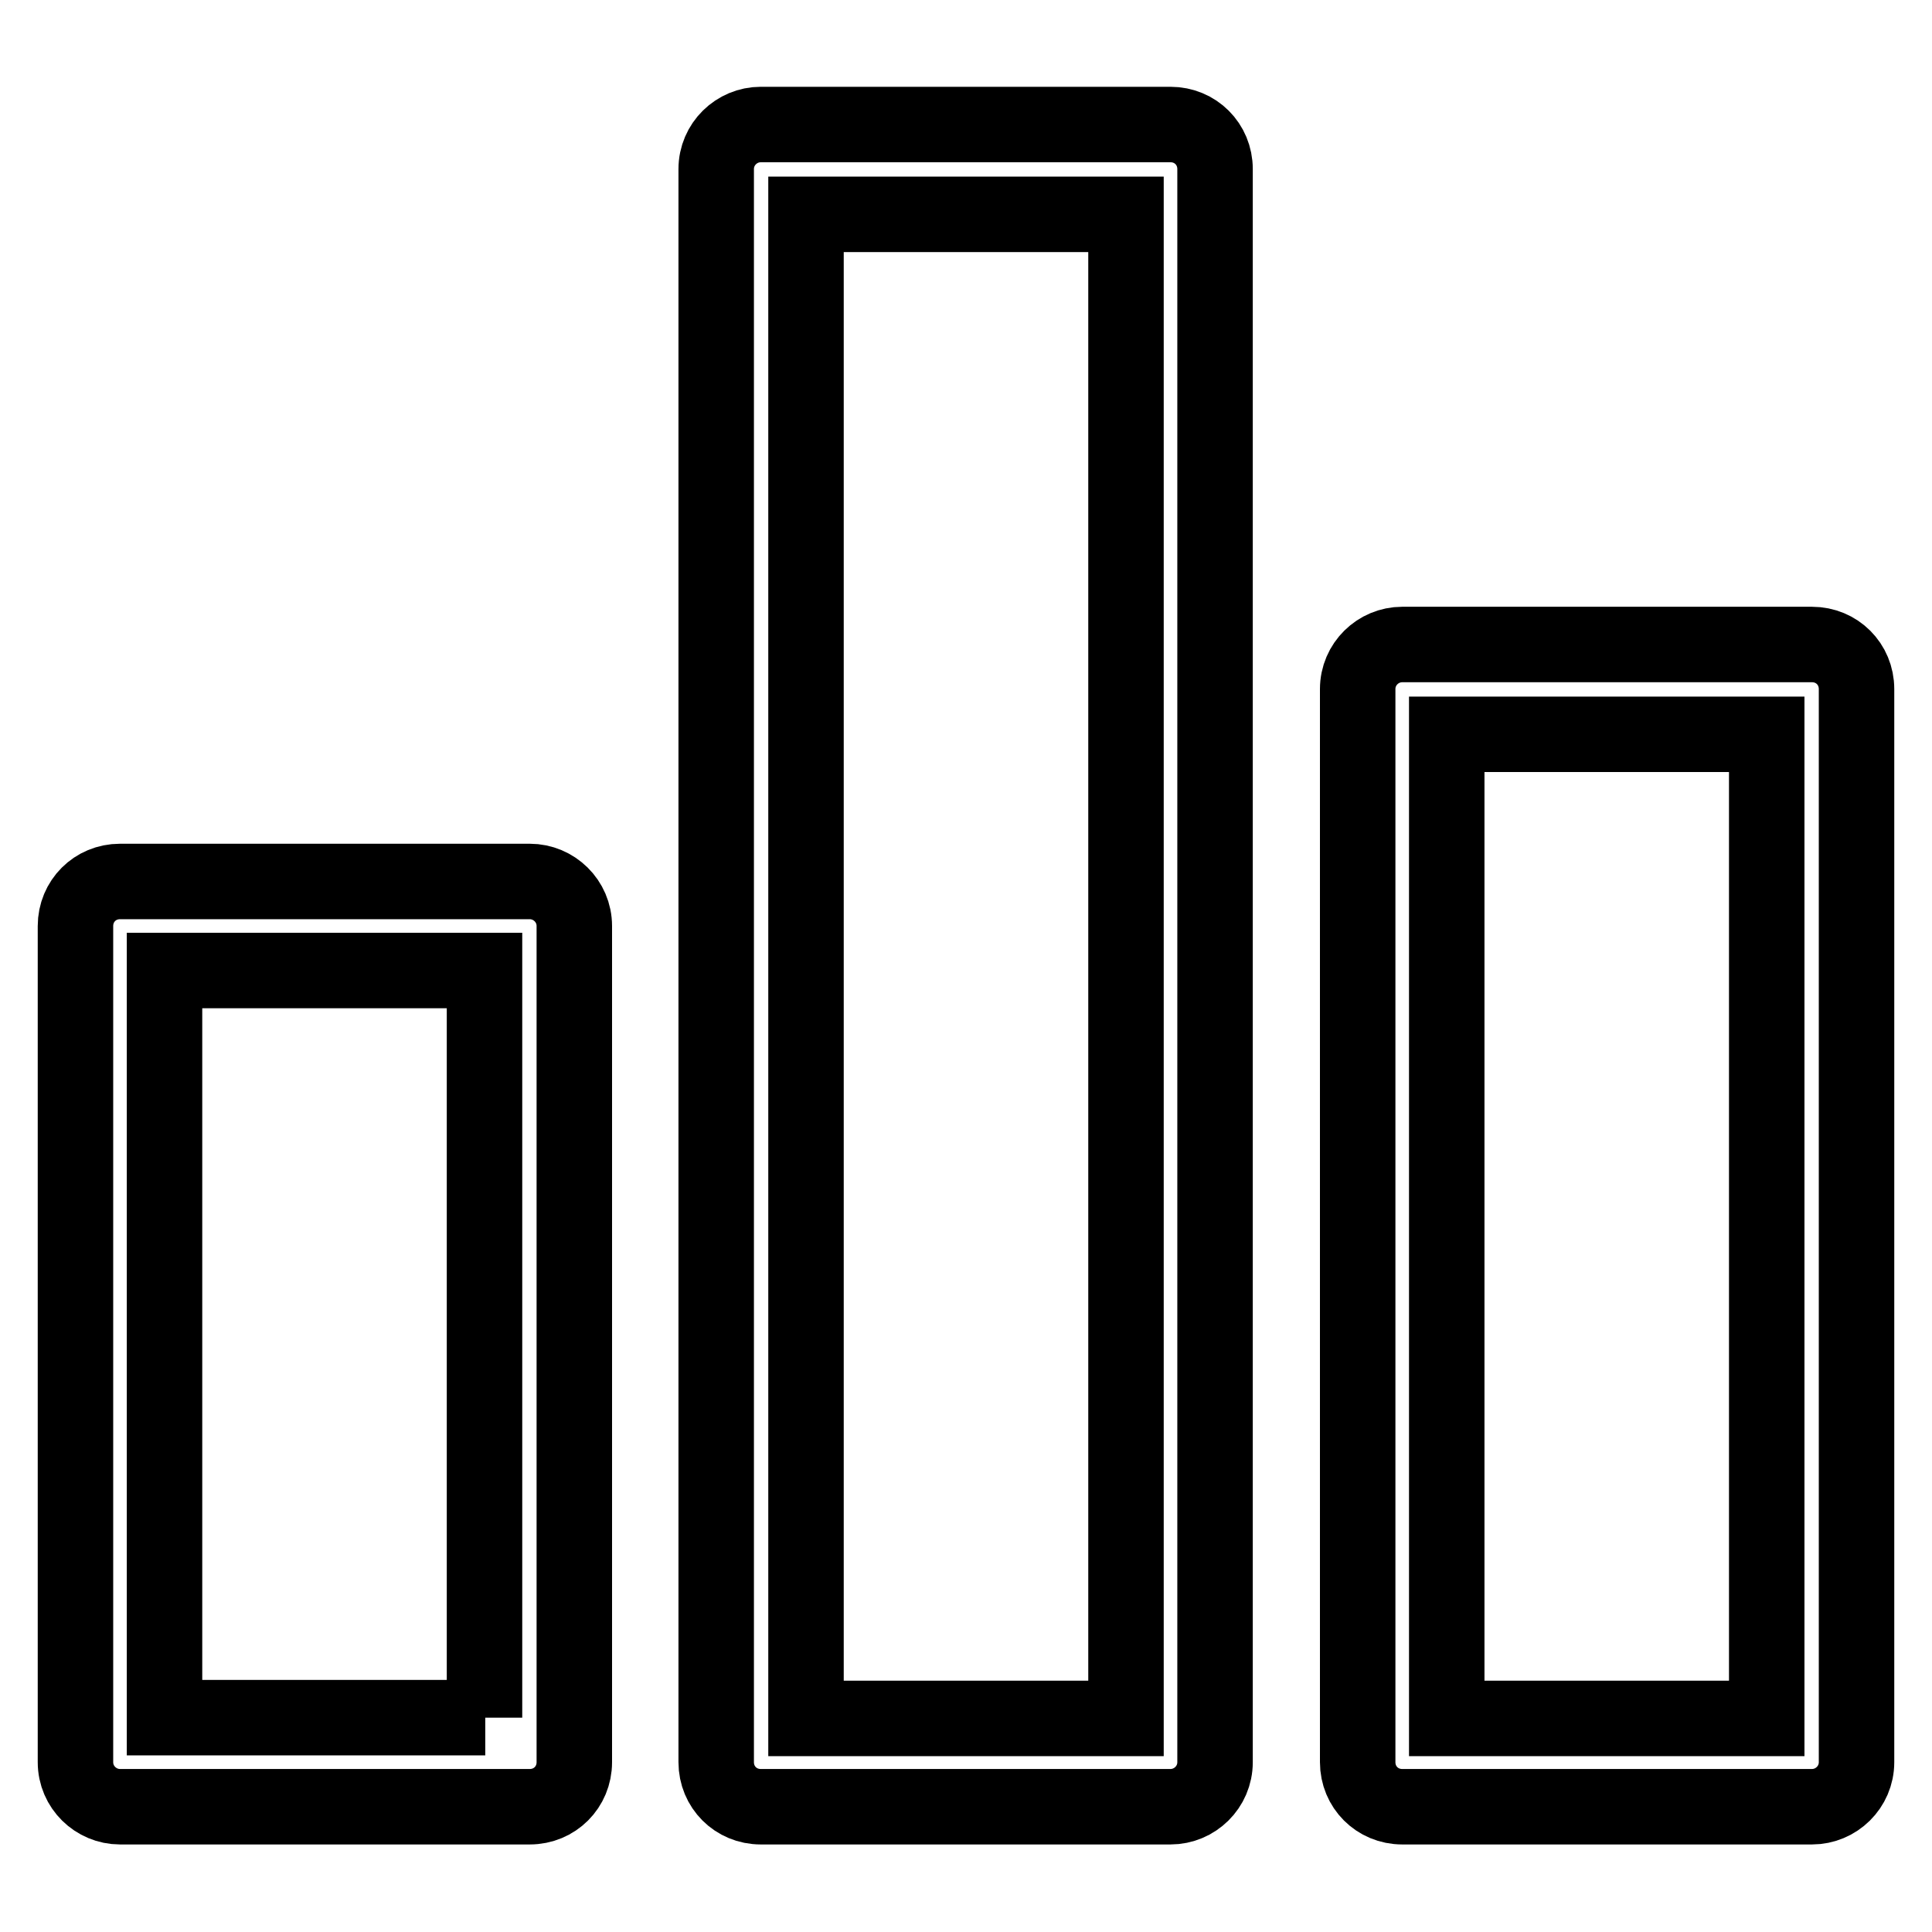 <?xml version="1.0" encoding="utf-8"?>
<!-- Svg Vector Icons : http://www.onlinewebfonts.com/icon -->
<!DOCTYPE svg PUBLIC "-//W3C//DTD SVG 1.1//EN" "http://www.w3.org/Graphics/SVG/1.1/DTD/svg11.dtd">
<svg version="1.1" xmlns="http://www.w3.org/2000/svg" xmlns:xlink="http://www.w3.org/1999/xlink" x="0px" y="0px" viewBox="0 0 256 256" enable-background="new 0 0 256 256" xml:space="preserve">
<g> <path stroke-width="10" fill-opacity="0" stroke="#000000"  d="M15.9,116.8c-3.3,0-5.9,2.6-5.9,5.9c0,0,0,0,0,0v110.8c0,3.3,2.7,5.9,5.9,5.9c0,0,0,0,0,0h54.3 c3.3,0,5.9-2.6,5.9-5.9c0,0,0,0,0,0V122.7c0-3.3-2.7-5.9-5.9-5.9c0,0,0,0,0,0L15.9,116.8L15.9,116.8z M64.3,227.6H21.8v-99h42.4 V227.6z M94.9,22.4c0-3.3,2.7-5.9,5.9-5.9h54.3c3.3,0,5.9,2.6,5.9,5.9c0,0,0,0,0,0v211.1c0,3.3-2.7,5.9-5.9,5.9c0,0,0,0,0,0h-54.3 c-3.3,0-5.9-2.6-5.9-5.9c0,0,0,0,0,0V22.4L94.9,22.4z M106.8,28.4v199.3h42.4V28.4H106.8z M240.1,239.4L240.1,239.4l-54.3,0 c-3.3,0-5.9-2.6-5.9-5.9c0,0,0,0,0,0V91.3c0-3.3,2.7-5.9,5.9-5.9c0,0,0,0,0,0h54.3c3.3,0,5.9,2.6,5.9,5.9c0,0,0,0,0,0v142.2 C246,236.8,243.3,239.4,240.1,239.4C240.1,239.4,240.1,239.4,240.1,239.4L240.1,239.4z M191.7,97.3v130.4h42.4V97.3L191.7,97.3 L191.7,97.3z"/></g>
</svg>